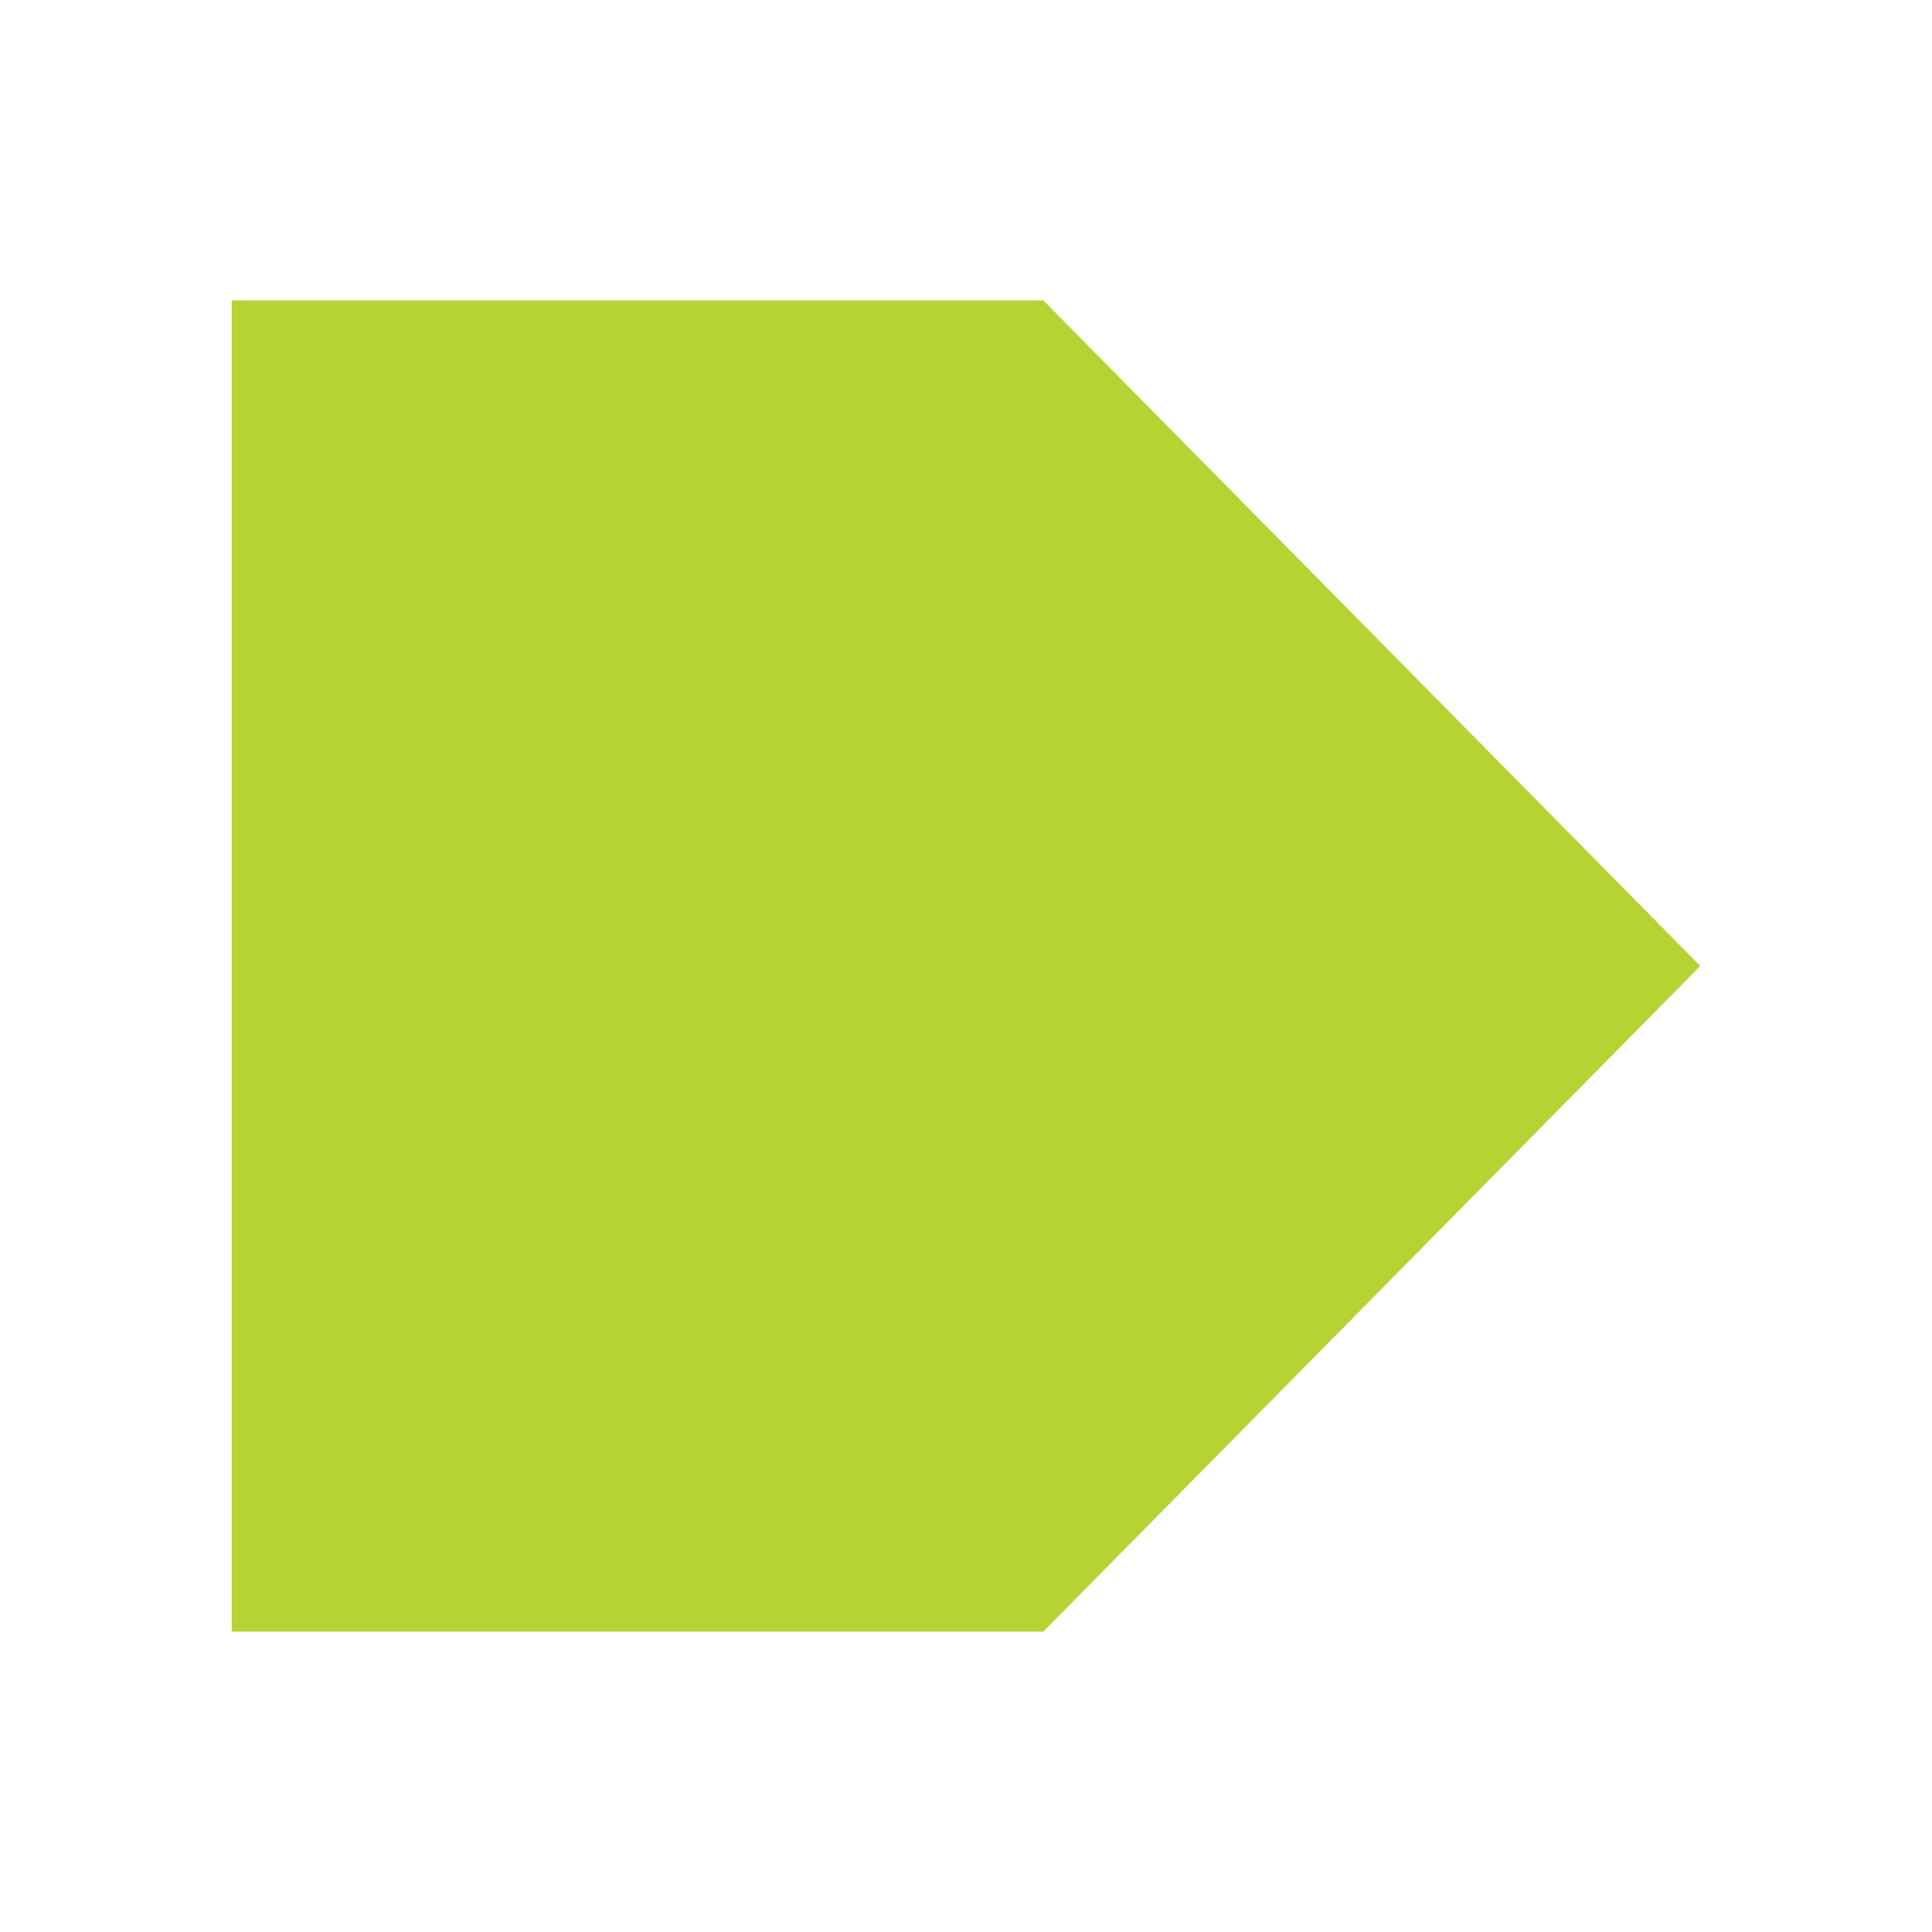 <?xml version="1.0" encoding="utf-8"?>
<!-- Generator: Adobe Illustrator 15.1.0, SVG Export Plug-In . SVG Version: 6.00 Build 0)  -->
<!DOCTYPE svg PUBLIC "-//W3C//DTD SVG 1.1//EN" "http://www.w3.org/Graphics/SVG/1.1/DTD/svg11.dtd">
<svg version="1.1" id="Livello_1" xmlns="http://www.w3.org/2000/svg" xmlns:xlink="http://www.w3.org/1999/xlink" x="0px" y="0px"
	 width="100px" height="100px" viewBox="0 0 100 100" enable-background="new 0 0 100 100" xml:space="preserve">
<g id="Livello_1_1_" display="none">
	<rect display="inline" fill="#1D1D1B" width="100" height="100"/>
</g>
<g id="Livello_2" display="none">
	<path display="inline" fill="#FFFFFF" d="M11.834,11.957v76.331h76.331V11.957H11.834z M60.184,14.792v17.351
		C49.37,31.54,40.69,24.103,39.84,14.792H60.184z M85.331,85.453H14.669V14.792h22.317c0.877,11.28,11.577,20.224,24.614,20.224
		h1.418V14.792h22.313V85.453z"/>
</g>
<g id="Livello_3" display="none">
	<g display="inline">
		<path fill="#FFFFFF" d="M43.265,34.565c-2.958,0-5.949,0.013-8.917-0.004c-1.639-0.017-2.194-0.477-1.934-2.088
			c0.352-2.184,0.683-4.455,2.489-6.106c1.467-1.335,2.609-3.095,4.927-3.187c0.7-0.025,0.75-0.841,0.248-1.438
			c-1.611-1.889-4.234-3.629-6.587-3.803c-2.209-0.166-3.99,0.978-5.817,2.557c-0.564,0.496-2.055,0.84-2.9,2.932
			c-0.282,0.681-1.325,4.104-1.325,5.097c-0.008,5.945-0.008,11.89,0,17.836c0,1.316,0.49,1.429,1.984,1.408
			c5.635-0.083,11.253-0.009,16.867,0c0.708,0.928,1.255-0.191,1.942-0.183c9.512,0.091,19.025,0.1,28.543-0.008
			c0.883-0.008,1.477,1.346,2.604,0.291c0.492-0.456,1.688-0.191,2.563-0.212c0.978-0.036,1.972-0.004,2.968-0.004
			c0.883,0,1.781-0.036,2.672,0.004c1.813,0.067,3.281,0.721,4.352,2.309c1.44,2.146,1.086,4.49-1.086,5.929
			c-0.301,0.195-0.694,0.25-1.008,0.424c-1.129,0.6-1.139,0.606-1.146,1.554c-0.008,1.883-0.105,3.771,0.029,5.647
			c0.156,2.34-0.623,4.485-1.265,6.627c-0.354,1.209-0.979,2.463-1.836,3.385c-1.944,2.115-3.853,4.361-6.556,5.627
			c-0.5,0.236-1.02,0.533-1.539,0.574c-0.712,0.062-0.827,0.426-0.723,0.951c0.152,0.817,0.445,1.618,0.563,2.438
			c0.166,0.954-0.483,1.752-1.476,1.997c-0.619,0.146-1.314-0.504-1.478-1.434c-0.075-0.459,0.052-1.104-0.202-1.375
			c-0.453-0.475-0.363-2.396-1.856-0.865c-0.313,0.314-1.142,0.1-1.722,0.104c-11.211,0-22.404,0-33.604-0.005
			c-0.573,0-1.298,0.1-1.684-0.189c-0.674-0.5-0.617-0.307-0.818,0.321c-0.258,0.873-0.78,1.658-1.085,2.521
			c-0.163,0.437-0.15,1.195-0.75,0.865c-0.572-0.318-1.632-0.205-1.67-1.181c-0.044-0.755-0.123-1.713,0.269-2.237
			c0.799-1.104-0.083-1.574-0.638-1.832c-1.438-0.676-2.75-1.521-4.108-2.295c-2.167-1.19-3.286-3.078-4.45-5.013
			c-0.672-1.098-1.202-2.271-1.806-3.413c-0.178-0.32-0.608-0.67-0.556-0.939c0.327-1.586-0.708-2.959-0.646-4.512
			c0.074-1.979-0.053-3.961,0.042-5.945c0.04-0.84-0.469-1.678-0.912-1.641c-1.91,0.189-2.067-1.346-2.665-2.441
			c-0.195-0.336-0.431-0.791-0.36-1.121c0.278-1.17,0.547-2.357,1.085-3.417c0.225-0.448,1.111-0.564,1.679-0.829
			c1.751-0.808,3.595-0.621,5.406-0.568c0.965,0.021,1.12-0.343,1.107-1.193c-0.025-5.455-0.013-10.899-0.013-16.352
			c0-0.5,0.405-4.247,0.782-5.614c0.833-2.953,2.871-5.779,5.137-7.556c4.049-3.174,8.771-1.836,10.172-1.72
			c3.539,0.293,6.091,4.628,6.716,6.057c0.339,0.778,1.13,1.395,2.345,1.442c1.828,0.078,3.839,1.76,5.596,3.574
			c2.017,2.067,2.642,4.512,2.58,7.28c-0.021,0.787-0.241,0.995-1.005,0.986C49.608,34.544,46.447,34.565,43.265,34.565
			 M50.077,56.564c-8.626,0-17.236,0-25.846,0.004c-1.967,0-3.939,0.047-5.923,0.072c-0.07,2.047-0.1,4.101-0.233,6.146
			c-0.182,3.044,0.88,5.712,2.409,8.213c3.11,5.098,7.789,7.51,13.66,7.552c10.403,0.072,20.801,0.048,31.198-0.008
			c1.799-0.009,3.639-0.194,5.377-0.642c1.297-0.325,2.459-1.217,3.701-1.822c1.688-0.835,3.016-2.171,4.117-3.607
			c1.756-2.289,3.115-4.854,3.186-7.869c0.037-1.883,0.008-3.767,0.008-5.641c-0.008-2.393-0.008-2.396-2.248-2.398H50.077
			L50.077,56.564z M49.761,53.59h33.01c0.684,0,1.43,0.153,2.063-0.038c0.632-0.183,1.138-0.678,1.077-1.522
			c-0.066-0.809-0.51-1.271-1.223-1.389c-0.678-0.104-1.387-0.02-2.072-0.02h-45.79c-6.551,0-13.096-0.004-19.634,0.01
			c-0.829,0.004-1.681-0.214-2.48,0.523c-0.291,0.277-0.78,0.244-0.81,0.878c-0.045,0.842,0.451,1.342,1.085,1.52
			c0.634,0.188,1.376,0.038,2.061,0.038H49.761L49.761,53.59z M42.805,31.591c2.167,0,4.329,0.025,6.5-0.021
			c0.498-0.013,1.314,0.42,1.45-0.435c0.083-0.477-0.27-1.045-0.481-1.541c-0.178-0.426-0.384-0.851-0.674-1.194
			c-1.84-2.25-4.338-3.365-7.122-3.284c-2.408,0.062-6.152,3.263-7.072,5.529c-0.212,0.498-0.108,0.946,0.612,0.946
			C38.281,31.582,40.539,31.591,42.805,31.591"/>
		<path fill="none" stroke="#FFFFFF" stroke-width="0.302" stroke-miterlimit="10" d="M43.265,34.565
			c-2.958,0-5.949,0.013-8.917-0.004c-1.639-0.017-2.194-0.477-1.934-2.088c0.352-2.184,0.683-4.455,2.489-6.106
			c1.467-1.335,2.609-3.095,4.927-3.187c0.7-0.025,0.75-0.841,0.248-1.438c-1.611-1.889-4.234-3.629-6.587-3.803
			c-2.209-0.166-3.99,0.978-5.817,2.557c-0.564,0.496-2.055,0.84-2.9,2.932c-0.282,0.681-1.325,4.104-1.325,5.097
			c-0.008,5.945-0.008,11.89,0,17.836c0,1.316,0.49,1.429,1.984,1.408c5.635-0.083,11.253-0.009,16.867,0
			c0.708,0.928,1.255-0.191,1.942-0.183c9.512,0.091,19.025,0.1,28.543-0.008c0.883-0.008,1.477,1.346,2.604,0.291
			c0.492-0.456,1.688-0.191,2.563-0.212c0.978-0.036,1.972-0.004,2.968-0.004c0.883,0,1.781-0.036,2.672,0.004
			c1.813,0.067,3.281,0.721,4.352,2.309c1.44,2.146,1.086,4.49-1.086,5.929c-0.301,0.195-0.694,0.25-1.008,0.424
			c-1.129,0.6-1.139,0.606-1.146,1.554c-0.008,1.883-0.105,3.771,0.029,5.647c0.156,2.34-0.623,4.485-1.265,6.627
			c-0.354,1.209-0.979,2.463-1.836,3.385c-1.944,2.115-3.853,4.361-6.556,5.627c-0.5,0.236-1.02,0.533-1.539,0.574
			c-0.712,0.062-0.827,0.426-0.723,0.951c0.152,0.817,0.445,1.618,0.563,2.438c0.166,0.954-0.483,1.752-1.476,1.997
			c-0.619,0.146-1.314-0.504-1.478-1.434c-0.075-0.459,0.052-1.104-0.202-1.375c-0.453-0.475-0.363-2.396-1.856-0.865
			c-0.313,0.314-1.142,0.1-1.722,0.104c-11.211,0-22.404,0-33.604-0.005c-0.573,0-1.298,0.1-1.684-0.189
			c-0.674-0.5-0.617-0.307-0.818,0.321c-0.258,0.873-0.78,1.658-1.085,2.521c-0.163,0.437-0.15,1.195-0.75,0.865
			c-0.572-0.318-1.632-0.205-1.67-1.181c-0.044-0.755-0.123-1.713,0.269-2.237c0.799-1.104-0.083-1.574-0.638-1.832
			c-1.438-0.676-2.75-1.521-4.108-2.295c-2.167-1.19-3.286-3.078-4.45-5.013c-0.672-1.098-1.202-2.271-1.806-3.413
			c-0.178-0.32-0.608-0.67-0.556-0.939c0.327-1.586-0.708-2.959-0.646-4.512c0.074-1.979-0.053-3.961,0.042-5.945
			c0.04-0.84-0.469-1.678-0.912-1.641c-1.91,0.189-2.067-1.346-2.665-2.441c-0.195-0.336-0.431-0.791-0.36-1.121
			c0.278-1.17,0.547-2.357,1.085-3.417c0.225-0.448,1.111-0.564,1.679-0.829c1.751-0.808,3.595-0.621,5.406-0.568
			c0.965,0.021,1.12-0.343,1.107-1.193c-0.025-5.455-0.013-10.899-0.013-16.352c0-0.5,0.405-4.247,0.782-5.614
			c0.833-2.953,2.871-5.779,5.137-7.556c4.049-3.174,8.771-1.836,10.172-1.72c3.539,0.293,6.091,4.628,6.716,6.057
			c0.339,0.778,1.13,1.395,2.345,1.442c1.828,0.078,3.839,1.76,5.596,3.574c2.017,2.067,2.642,4.512,2.58,7.28
			c-0.021,0.787-0.241,0.995-1.005,0.986C49.608,34.544,46.447,34.565,43.265,34.565z M50.077,56.564
			c-8.626,0-17.236,0-25.846,0.004c-1.967,0-3.939,0.047-5.923,0.072c-0.07,2.047-0.1,4.101-0.233,6.146
			c-0.182,3.044,0.88,5.712,2.409,8.213c3.11,5.098,7.789,7.51,13.66,7.552c10.403,0.072,20.801,0.048,31.198-0.008
			c1.799-0.009,3.639-0.194,5.377-0.642c1.297-0.325,2.459-1.217,3.701-1.822c1.688-0.835,3.016-2.171,4.117-3.607
			c1.756-2.289,3.115-4.854,3.186-7.869c0.037-1.883,0.008-3.767,0.008-5.641c-0.008-2.393-0.008-2.396-2.248-2.398H50.077
			L50.077,56.564z M49.761,53.59h33.01c0.684,0,1.43,0.153,2.063-0.038c0.632-0.183,1.138-0.678,1.077-1.522
			c-0.066-0.809-0.51-1.271-1.223-1.389c-0.678-0.104-1.387-0.02-2.072-0.02h-45.79c-6.551,0-13.096-0.004-19.634,0.01
			c-0.829,0.004-1.681-0.214-2.48,0.523c-0.291,0.277-0.78,0.244-0.81,0.878c-0.045,0.842,0.451,1.342,1.085,1.52
			c0.634,0.188,1.376,0.038,2.061,0.038H49.761L49.761,53.59z M42.805,31.591c2.167,0,4.329,0.025,6.5-0.021
			c0.498-0.013,1.314,0.42,1.45-0.435c0.083-0.477-0.27-1.045-0.481-1.541c-0.178-0.426-0.384-0.851-0.674-1.194
			c-1.84-2.25-4.338-3.365-7.122-3.284c-2.408,0.062-6.152,3.263-7.072,5.529c-0.212,0.498-0.108,0.946,0.612,0.946
			C38.281,31.582,40.539,31.591,42.805,31.591z"/>
		<path fill="#FFFFFF" d="M53.182,37.764c0,0.39-0.027,0.782,0.008,1.168c0.074,0.742-0.213,0.89-0.948,1.02
			c-1.785,0.327-1.989,0.252-2.033-1.509c-0.009-0.587,0.057-1.168-0.009-1.76c-0.091-0.816,0.295-0.937,1.006-0.95
			C53.182,35.706,53.182,35.676,53.182,37.764"/>
		<path fill="none" stroke="#FFFFFF" stroke-width="0.302" stroke-miterlimit="10" d="M53.182,37.764
			c0,0.39-0.027,0.782,0.008,1.168c0.074,0.742-0.213,0.89-0.948,1.02c-1.785,0.327-1.989,0.252-2.033-1.509
			c-0.009-0.587,0.057-1.168-0.009-1.76c-0.091-0.816,0.295-0.937,1.006-0.95C53.182,35.706,53.182,35.676,53.182,37.764z"/>
		<path fill="#FFFFFF" d="M40.1,42.734c0,0.39-0.03,0.786,0,1.176c0.061,0.687-0.308,0.812-0.895,0.774
			c-0.481-0.044-0.986,0.009-1.471-0.023c-0.178-0.008-0.483-0.116-0.483-0.187c-0.042-1.249-0.042-2.503-0.021-3.754
			c0-0.074,0.318-0.174,0.487-0.208C40.079,40.16,40.1,40.181,40.1,42.734"/>
		<path fill="none" stroke="#FFFFFF" stroke-width="0.302" stroke-miterlimit="10" d="M40.1,42.734c0,0.39-0.03,0.786,0,1.176
			c0.061,0.687-0.308,0.812-0.895,0.774c-0.481-0.044-0.986,0.009-1.471-0.023c-0.178-0.008-0.483-0.116-0.483-0.187
			c-0.042-1.249-0.042-2.503-0.021-3.754c0-0.074,0.318-0.174,0.487-0.208C40.079,40.16,40.1,40.181,40.1,42.734z"/>
		<path fill="#FFFFFF" d="M44.259,38.129c0,0.295-0.025,0.6,0,0.886c0.051,0.568-0.062,0.954-0.759,0.907
			c-0.492-0.036-0.978-0.036-1.474,0c-0.697,0.047-0.78-0.352-0.75-0.916c0.034-0.592,0-1.186,0.009-1.769
			c0.008-1.471,0.008-1.471,1.346-1.484C44.268,35.733,44.268,35.733,44.259,38.129"/>
		<path fill="none" stroke="#FFFFFF" stroke-width="0.302" stroke-miterlimit="10" d="M44.259,38.129c0,0.295-0.025,0.6,0,0.886
			c0.051,0.568-0.062,0.954-0.759,0.907c-0.492-0.036-0.978-0.036-1.474,0c-0.697,0.047-0.78-0.352-0.75-0.916
			c0.034-0.592,0-1.186,0.009-1.769c0.008-1.471,0.008-1.471,1.346-1.484C44.268,35.733,44.268,35.733,44.259,38.129z"/>
		<path fill="#FFFFFF" d="M35.342,37.836c0,0.39-0.044,0.787,0.013,1.177c0.14,1.206-0.742,0.846-1.359,0.903
			c-0.655,0.057-1.147-0.008-1.06-0.903c0.079-0.681,0-1.372,0.028-2.059c0.017-1.236,0.029-1.207,1.331-1.207
			c0.653,0,1.177,0.017,1.06,0.907C35.29,37.037,35.342,37.442,35.342,37.836"/>
		<path fill="none" stroke="#FFFFFF" stroke-width="0.302" stroke-miterlimit="10" d="M35.342,37.836
			c0,0.39-0.044,0.787,0.013,1.177c0.14,1.206-0.742,0.846-1.359,0.903c-0.655,0.057-1.147-0.008-1.06-0.903
			c0.079-0.681,0-1.372,0.028-2.059c0.017-1.236,0.029-1.207,1.331-1.207c0.653,0,1.177,0.017,1.06,0.907
			C35.29,37.037,35.342,37.442,35.342,37.836z"/>
		<path fill="#FFFFFF" d="M46.049,42.454c0-0.299,0.025-0.604-0.017-0.882c-0.152-0.994,0.373-1.098,1.194-1.085
			c0.791,0.013,1.342,0.057,1.21,1.069c-0.074,0.585-0.013,1.176-0.013,1.764c-0.03,1.431-0.03,1.401-1.476,1.372
			c-0.564-0.019-0.956-0.062-0.916-0.765C46.066,43.439,46.049,42.943,46.049,42.454"/>
		<path fill="none" stroke="#FFFFFF" stroke-width="0.302" stroke-miterlimit="10" d="M46.049,42.454
			c0-0.299,0.025-0.604-0.017-0.882c-0.152-0.994,0.373-1.098,1.194-1.085c0.791,0.013,1.342,0.057,1.21,1.069
			c-0.074,0.585-0.013,1.176-0.013,1.764c-0.03,1.431-0.03,1.401-1.476,1.372c-0.564-0.019-0.956-0.062-0.916-0.765
			C46.066,43.439,46.049,42.943,46.049,42.454z"/>
	</g>
</g>
<g id="Livello_4" display="none">
	<g display="inline">
		<path fill="#FFFFFF" d="M49.989,88.286c-11.477,0-22.949-0.009-34.417,0c-1.489,0.004-2.644-0.733-3.287-2.581
			c-0.156-0.469-0.254-1.025-0.254-1.553c-0.018-4.754-0.026-9.504-0.01-14.258c0-2.027,1.187-3.801,2.67-4.112
			c0.487-0.116,0.573-0.031,0.583,0.642c0.008,0.967,0.016,1.939,0,2.91c-0.01,0.521,0.114,0.762,0.533,0.746
			c0.525-0.023,1.05-0.023,1.583-0.01c0.371,0.01,0.505-0.186,0.505-0.664c-0.016-0.922-0.008-1.848,0-2.782
			c0-0.901,0-0.91,0.661-0.917c0.669-0.018,1.343-0.023,2.021-0.018c0.577,0.009,0.607,0.062,0.607,0.797
			c0,2.113,0.008,4.219-0.014,6.326c0,0.586,0.156,0.771,0.587,0.742c0.461-0.033,0.924,0,1.394-0.014
			c0.623-0.004,0.639-0.032,0.639-0.822V66.52c0-0.813,0.008-0.82,0.641-0.828c0.718,0,1.427,0.02,2.155,0
			c0.349-0.008,0.493,0.168,0.483,0.656c-0.02,1.006,0.01,2.023-0.012,3.043c-0.008,0.514,0.145,0.695,0.525,0.688
			c0.535-0.022,1.064-0.022,1.585-0.011c0.38,0.018,0.533-0.176,0.533-0.68c-0.02-1.02,0.008-2.037-0.008-3.043
			c-0.012-0.48,0.128-0.666,0.477-0.666c0.764,0.024,1.535,0.024,2.299,0c0.385-0.009,0.509,0.213,0.509,0.715
			c-0.01,2.104,0,4.203,0,6.315c0,0.75,0.048,0.798,0.627,0.81c0.431,0.01,0.862,0.032,1.305,0.032
			c0.637,0.009,0.665-0.044,0.665-0.86c0.012-2.071,0.021-4.129,0-6.207c-0.008-0.627,0.168-0.827,0.624-0.805
			c0.685,0.031,1.375,0.041,2.053,0c0.46-0.027,0.653,0.147,0.619,0.799c-0.036,0.938,0.018,1.893-0.016,2.847
			c-0.02,0.575,0.165,0.78,0.579,0.754c0.525-0.022,1.058-0.022,1.593-0.011c0.337,0,0.471-0.189,0.459-0.642
			c-0.008-1.014,0.012-2.022-0.008-3.038c0-0.509,0.152-0.714,0.525-0.709c0.76,0.024,1.503,0.024,2.249,0
			c0.387-0.009,0.518,0.213,0.501,0.715c-0.016,2.127,0.016,4.256-0.008,6.385c-0.008,0.603,0.152,0.807,0.596,0.781
			c0.513-0.053,1.026-0.041,1.539-0.009c0.395,0.021,0.517-0.196,0.505-0.696c-0.012-2.129,0.012-4.258-0.012-6.387
			c0-0.589,0.14-0.813,0.595-0.789c0.681,0.031,1.367,0,2.056,0.008c0.567,0,0.607,0.063,0.616,0.797
			c0,0.979,0.008,1.957-0.009,2.92c0,0.479,0.144,0.675,0.493,0.664c0.564-0.016,1.128-0.016,1.686,0
			c0.328,0.011,0.479-0.185,0.469-0.637c-0.012-1.063,0.01-2.104-0.012-3.154c0-0.43,0.113-0.598,0.446-0.59
			c0.774,0.019,1.552,0.019,2.335-0.008c0.391-0.009,0.506,0.217,0.506,0.715c-0.013,2.127,0.008,4.256-0.013,6.385
			c-0.013,0.604,0.164,0.803,0.606,0.781c0.487-0.041,0.985-0.031,1.492-0.009c0.393,0.021,0.541-0.168,0.541-0.714
			c-0.021-2.136,0-4.252-0.021-6.393c-0.012-0.555,0.128-0.782,0.563-0.766c0.729,0.025,1.459,0.022,2.191,0
			c0.377-0.011,0.533,0.146,0.521,0.668c-0.021,0.971,0.02,1.947-0.01,2.909c-0.021,0.644,0.164,0.854,0.631,0.818
			c0.465-0.032,0.93-0.024,1.396,0c0.457,0.034,0.647-0.161,0.633-0.808c-0.04-0.975,0.008-1.942-0.008-2.91
			c-0.009-0.469,0.101-0.682,0.473-0.674c0.771,0.023,1.563,0.023,2.333,0c0.354-0.008,0.457,0.187,0.457,0.629
			c-0.008,2.174,0.018,4.338,0.008,6.504c-0.008,0.598,0.146,0.766,0.563,0.74c0.479-0.053,0.971-0.041,1.459-0.009
			c0.426,0.028,0.603-0.144,0.603-0.757c-0.031-2.113-0.013-4.221-0.013-6.326c0-0.744,0.021-0.758,0.567-0.749
			c0.719,0.005,1.432,0.005,2.152-0.04c0.44-0.023,0.573,0.2,0.553,0.758c-0.021,0.976,0.014,1.948-0.012,2.918
			c0,0.528,0.156,0.729,0.564,0.713c0.546-0.016,1.082-0.016,1.64,0c0.31,0,0.445-0.185,0.445-0.596
			c-0.017-1.06,0.008-2.121-0.009-3.172c-0.008-0.449,0.125-0.621,0.466-0.621c2.478,0.008,4.95-0.027,7.432,0.027
			c1.884,0.048,3.224,1.939,3.224,4.445c0.008,4.519,0.008,9.016,0,13.514c0,2.838-1.34,4.617-3.477,4.617
			c-8.967,0.013-17.921,0.004-26.896,0.004L49.989,88.286L49.989,88.286L49.989,88.286z M82.098,73.563
			c-1.459,0-2.613,1.531-2.621,3.455c0,1.868,1.221,3.467,2.646,3.467c1.436-0.008,2.604-1.586,2.59-3.493
			C84.711,75.042,83.564,73.555,82.098,73.563"/>
		<path fill="#FFFFFF" d="M43.536,59.661c-0.349,0.129-0.341-0.164-0.383-0.376c-0.25-1.407-0.493-2.811-0.737-4.206
			c-0.498-2.843-1.002-5.667-1.471-8.511c-0.064-0.381-0.032-0.833,0.098-1.183c1.195-3.028,2.407-6.033,3.622-9.059
			c1.014-2.552,2.022-5.117,3.041-7.67c1.163-2.894,2.345-5.784,3.498-8.678c1.019-2.542,2.028-5.081,3.026-7.63
			c0.302-0.759,0.367-0.771,1.11-0.411c2.505,1.207,5.021,2.393,7.546,3.587c1.551,0.748,3.098,1.473,4.668,2.205
			c0.32,0.152,0.488,0.321,0.32,0.718c-0.794,1.95-1.57,3.908-2.355,5.871c-3.562,8.871-7.139,17.735-10.662,26.618
			c-0.365,0.93-0.866,1.608-1.666,2.146c-3.178,2.126-6.325,4.313-9.479,6.473C43.65,59.586,43.604,59.613,43.536,59.661
			 M43.736,46.999c0,0.09-0.008,0.185,0.012,0.283c0.263,1.585,0.595,3.161,0.788,4.75c0.116,1.006,0.525,1.573,1.433,1.895
			c0.451,0.16,0.784,0.177,1.183-0.104c0.833-0.603,1.695-1.171,2.538-1.748c0.639-0.444,1.274-0.888,1.94-1.354
			C48.953,49.466,46.368,48.24,43.736,46.999"/>
	</g>
</g>
<polygon fill="#B5D333" points="11.995,84.453 54,84.453 88.005,50 54,15.547 11.995,15.547 "/>
</svg>
